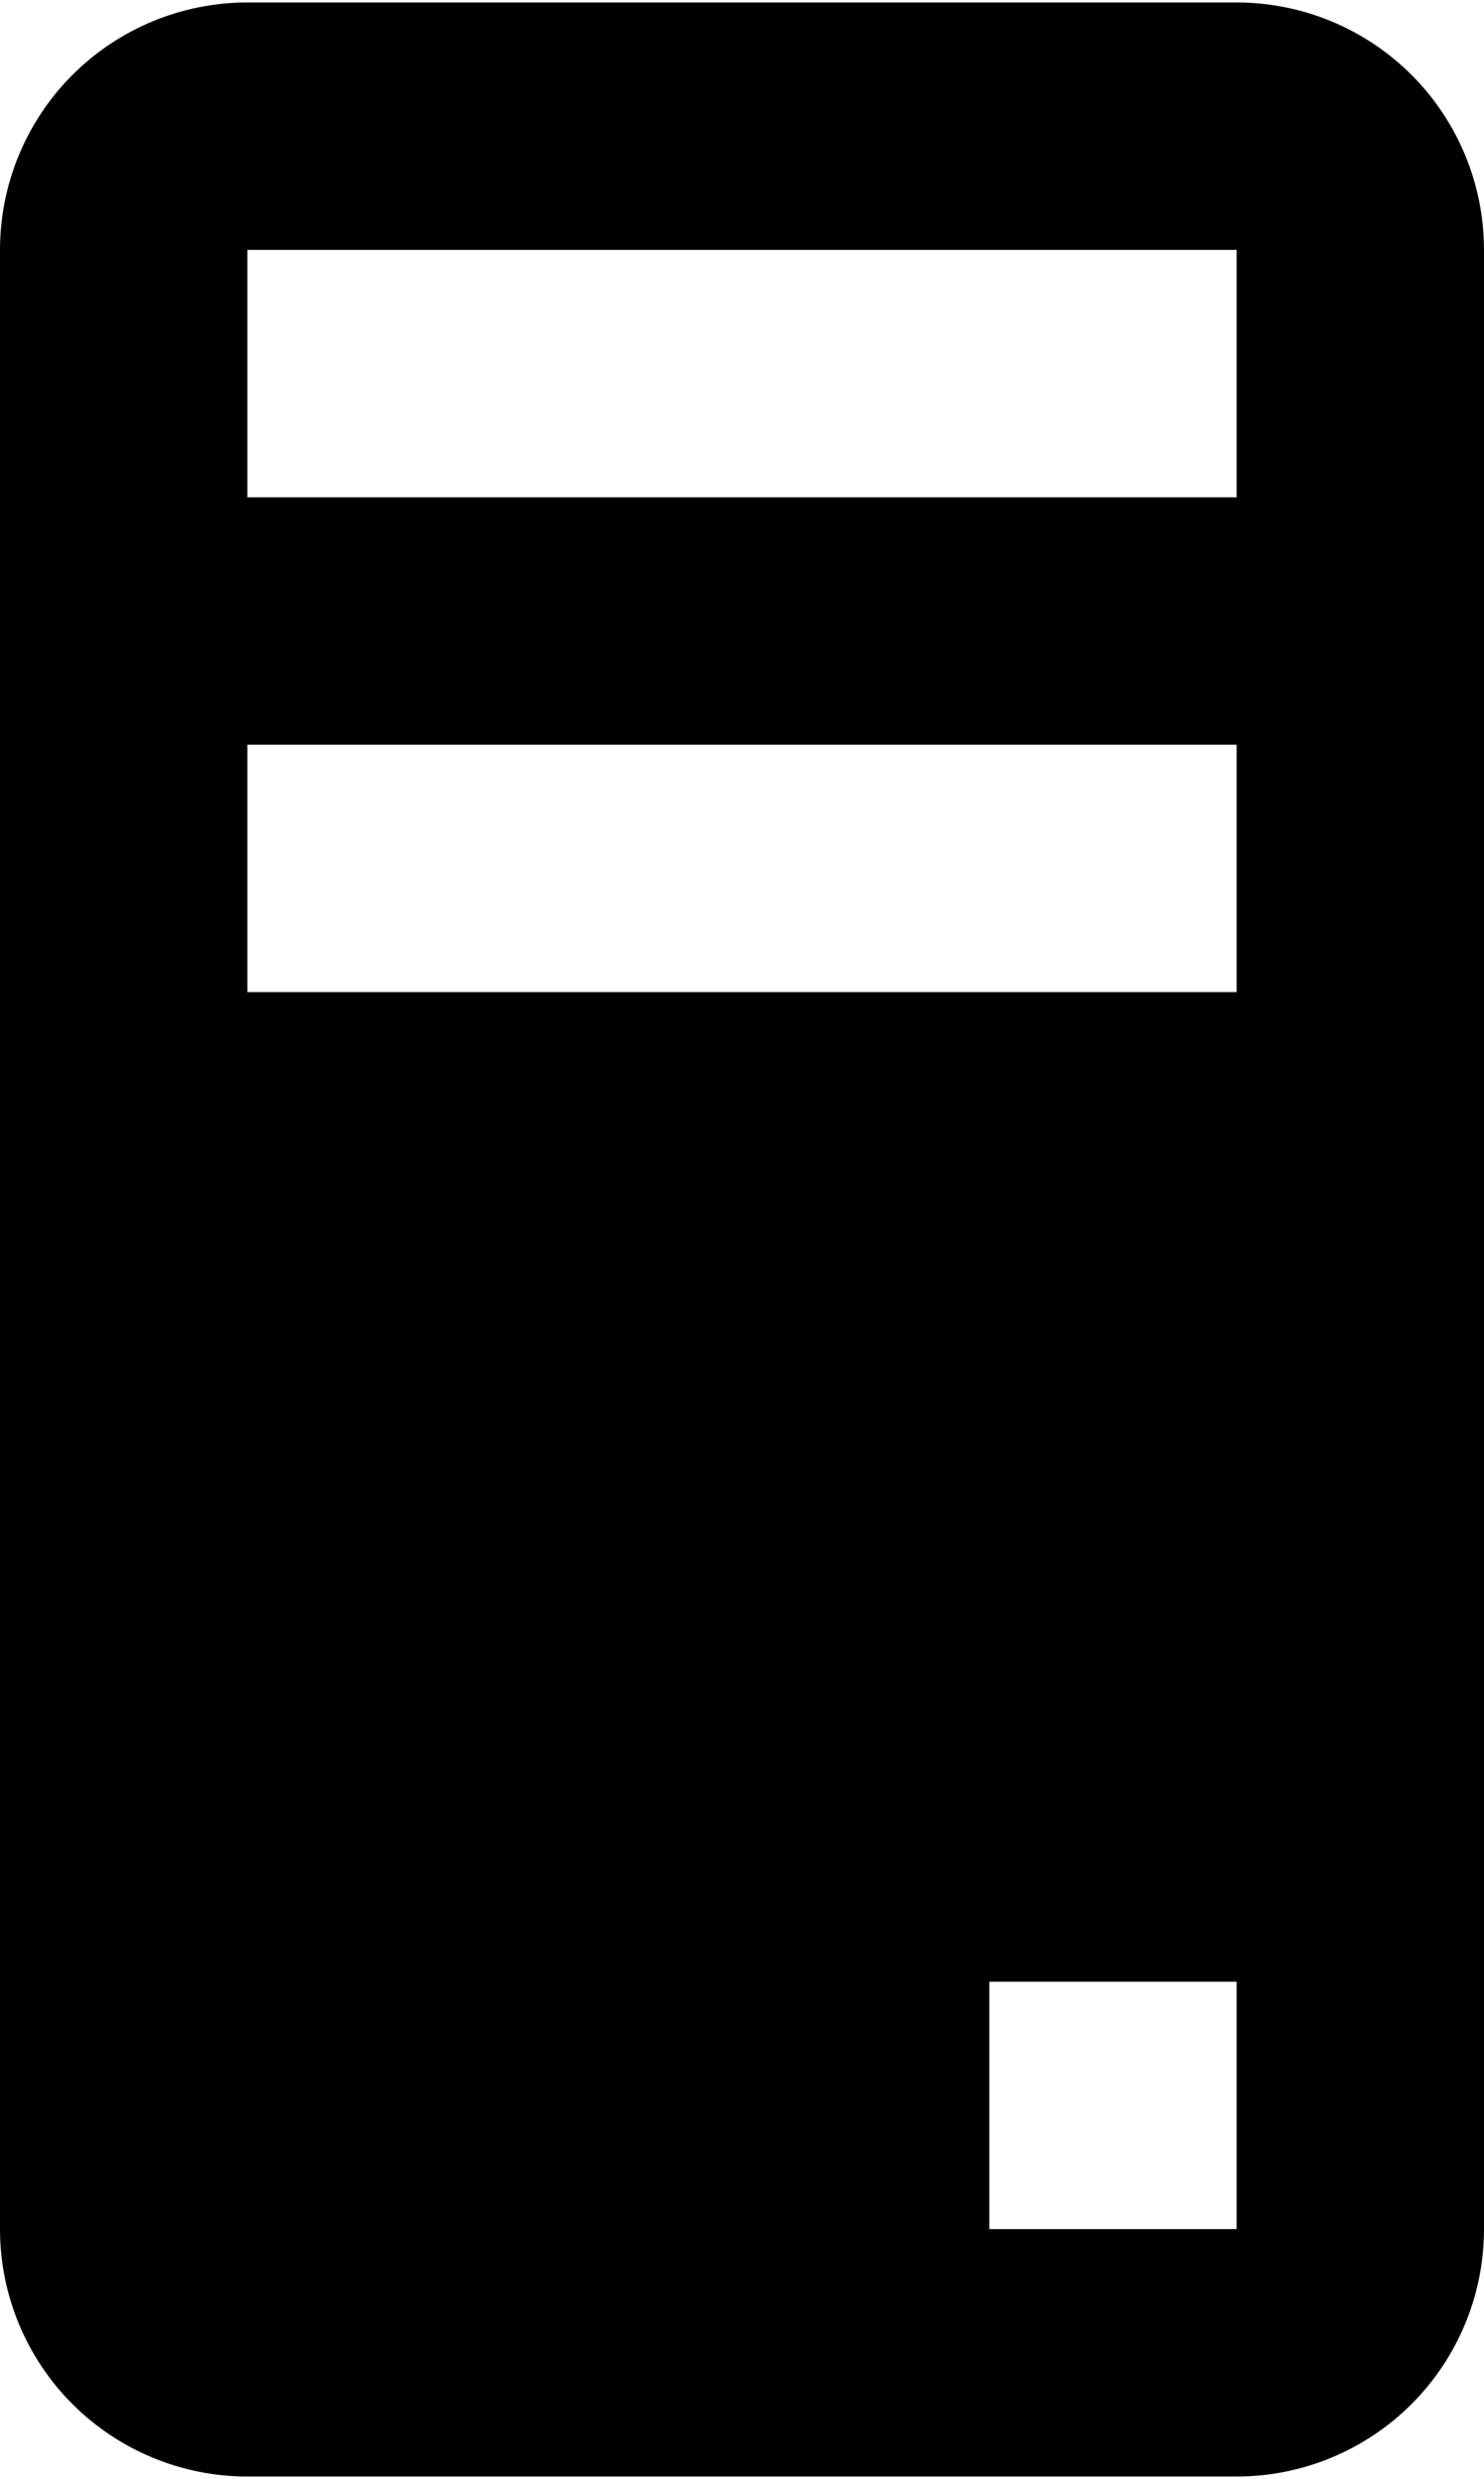 <svg width="400" height="668" viewBox="0 0 400 668" fill="none" xmlns="http://www.w3.org/2000/svg">
<path d="M66.667 0.667H333.333C351.014 0.667 367.971 7.69 380.474 20.193C392.976 32.695 400 49.652 400 67.333V600.667C400 618.348 392.976 635.305 380.474 647.807C367.971 660.31 351.014 667.333 333.333 667.333H66.667C48.986 667.333 32.029 660.31 19.526 647.807C7.024 635.305 0 618.348 0 600.667V67.333C0 49.652 7.024 32.695 19.526 20.193C32.029 7.69 48.986 0.667 66.667 0.667ZM66.667 67.333V134H333.333V67.333H66.667ZM333.333 200.667H66.667V267.333H333.333V200.667ZM333.333 534H266.667V600.667H333.333V534Z" fill="black"/>
</svg>
